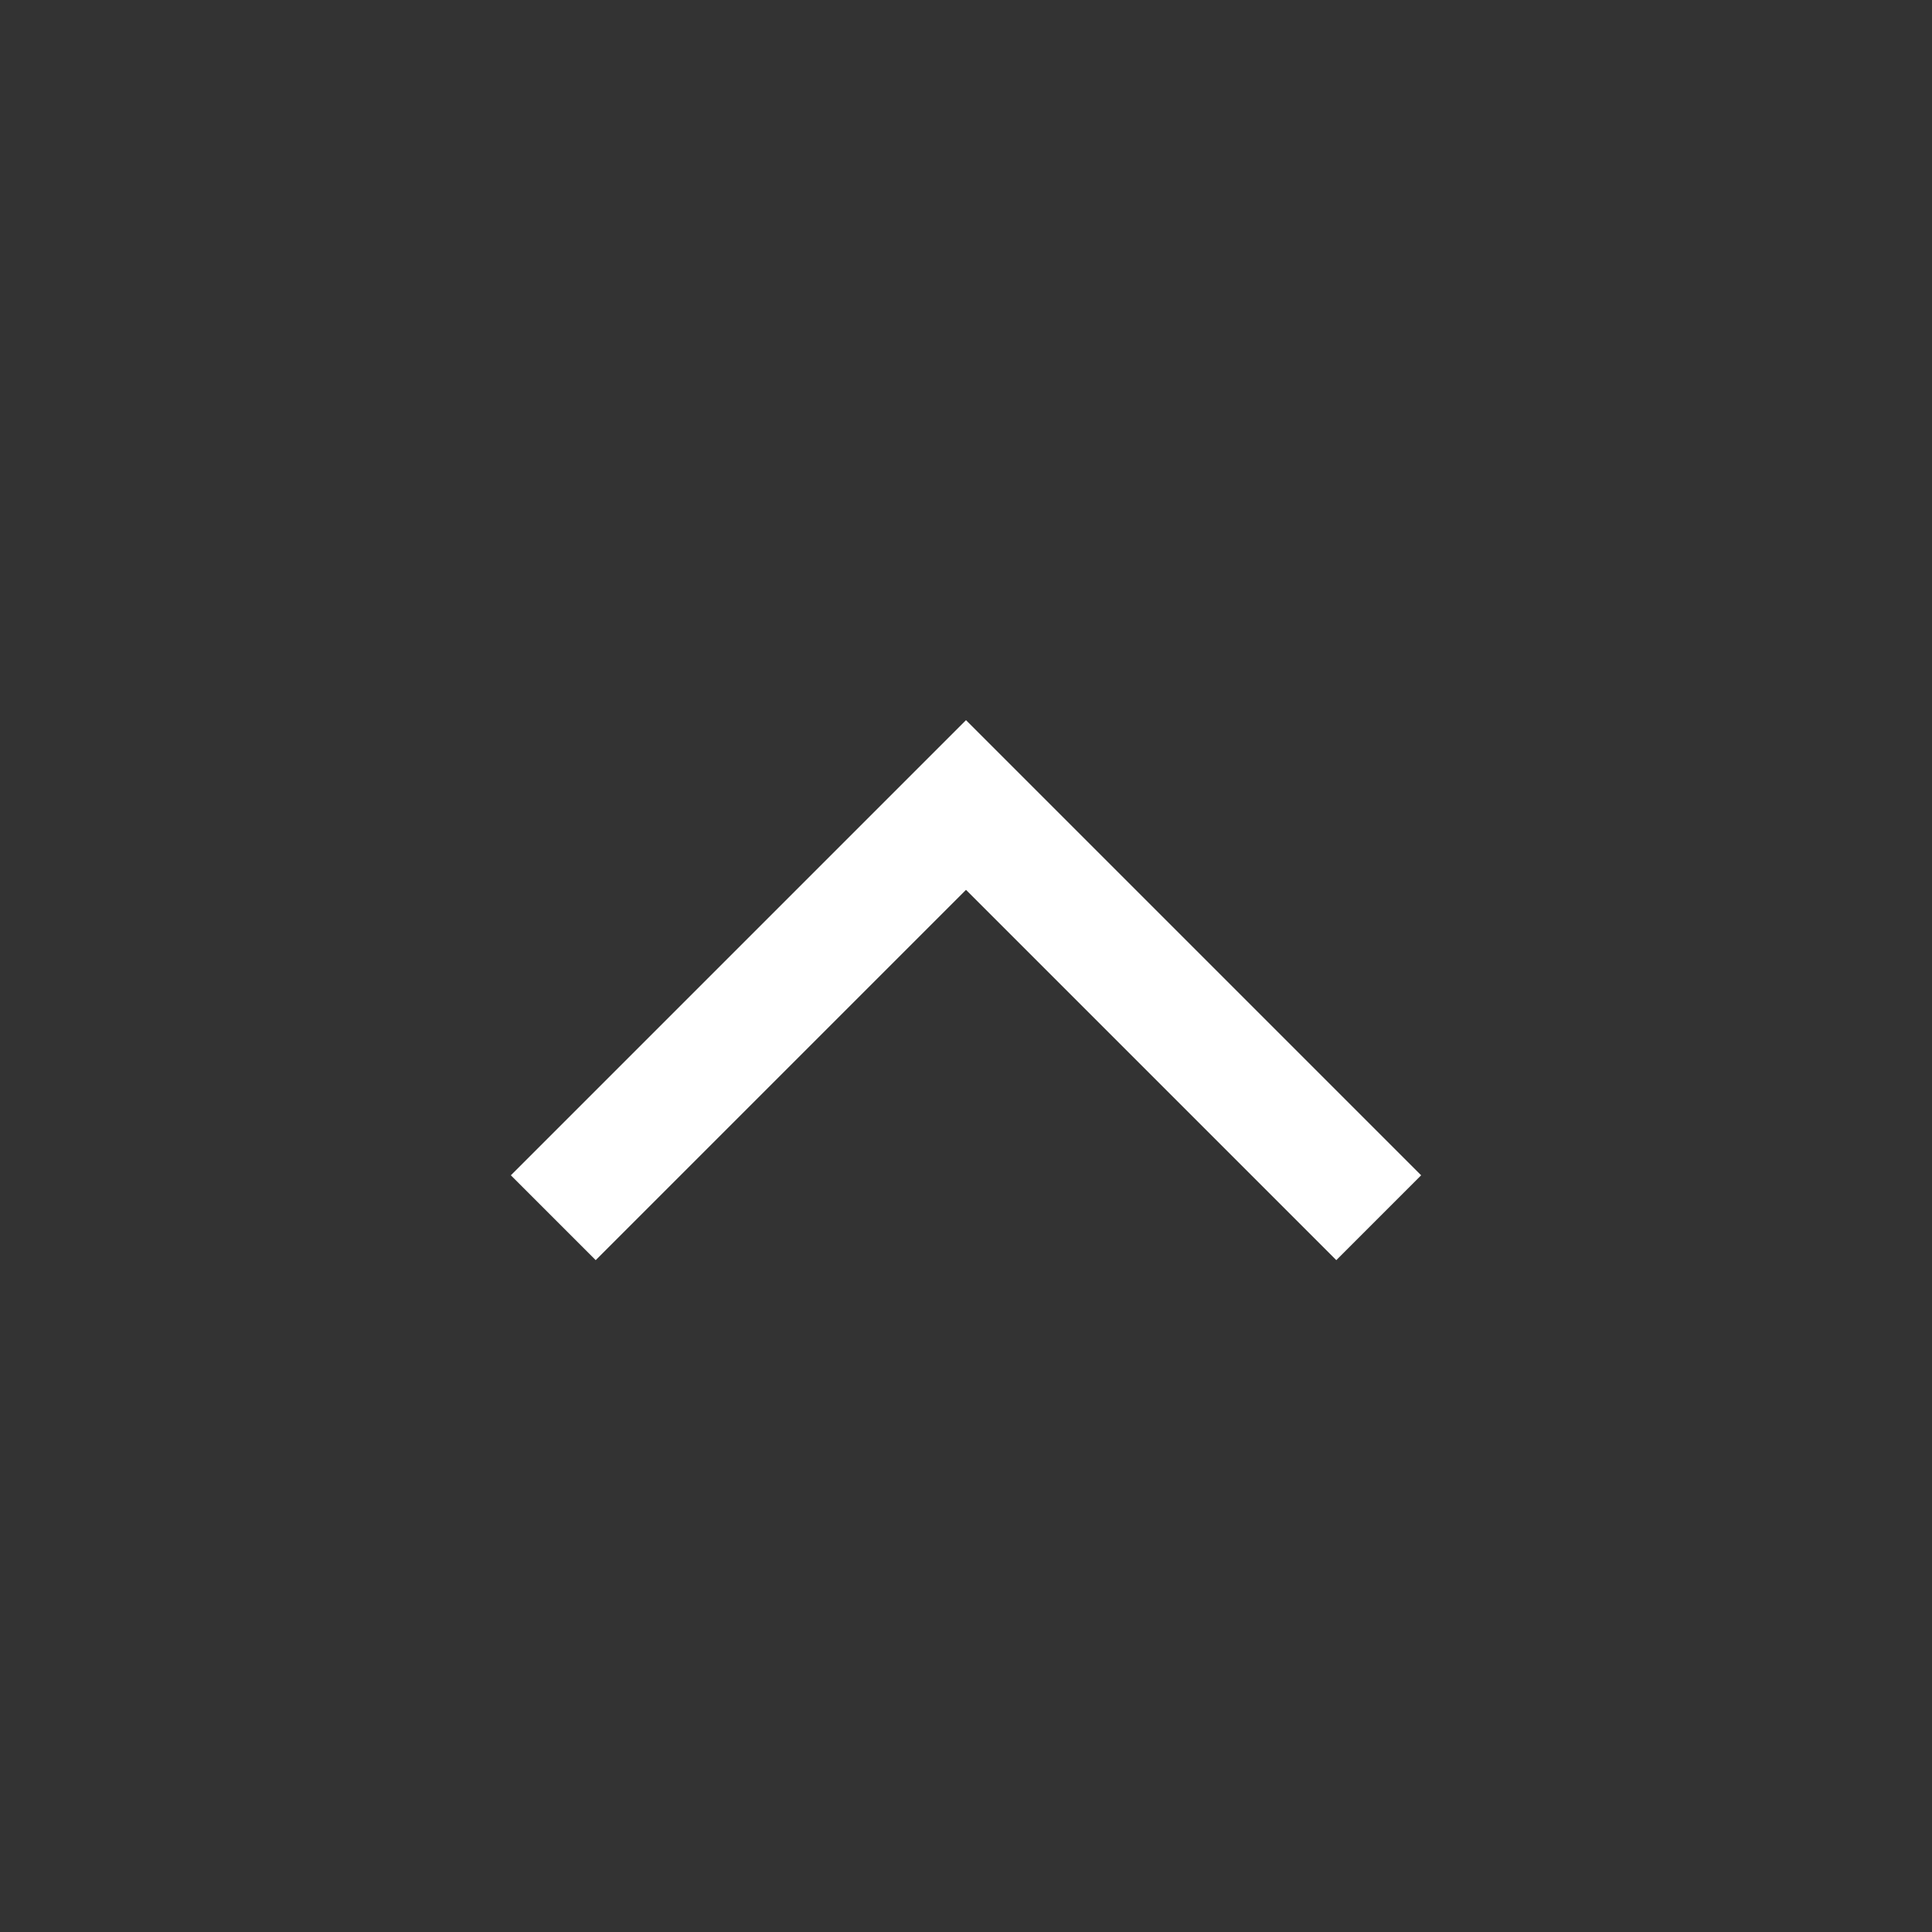<svg width="24" height="24" viewBox="0 0 24 24" fill="none" xmlns="http://www.w3.org/2000/svg">
<rect x="0" y="0" width="24" height="24" fill="#333333" stroke="none"/>
<mask id="mask0_869_879" style="mask-type:alpha" maskUnits="userSpaceOnUse" x="0" y="0" width="24" height="24">
<rect x="24" y="24" width="24" height="24" transform="rotate(-180 24 24)" fill="#D9D9D9"/>
</mask>
<g mask="url(#mask0_869_879)">
<path d="M12 8.946L17.654 14.6L16.6 15.654L12 11.054L7.4 15.654L6.346 14.6L12 8.946Z" fill="white"/>
</g>
</svg>
